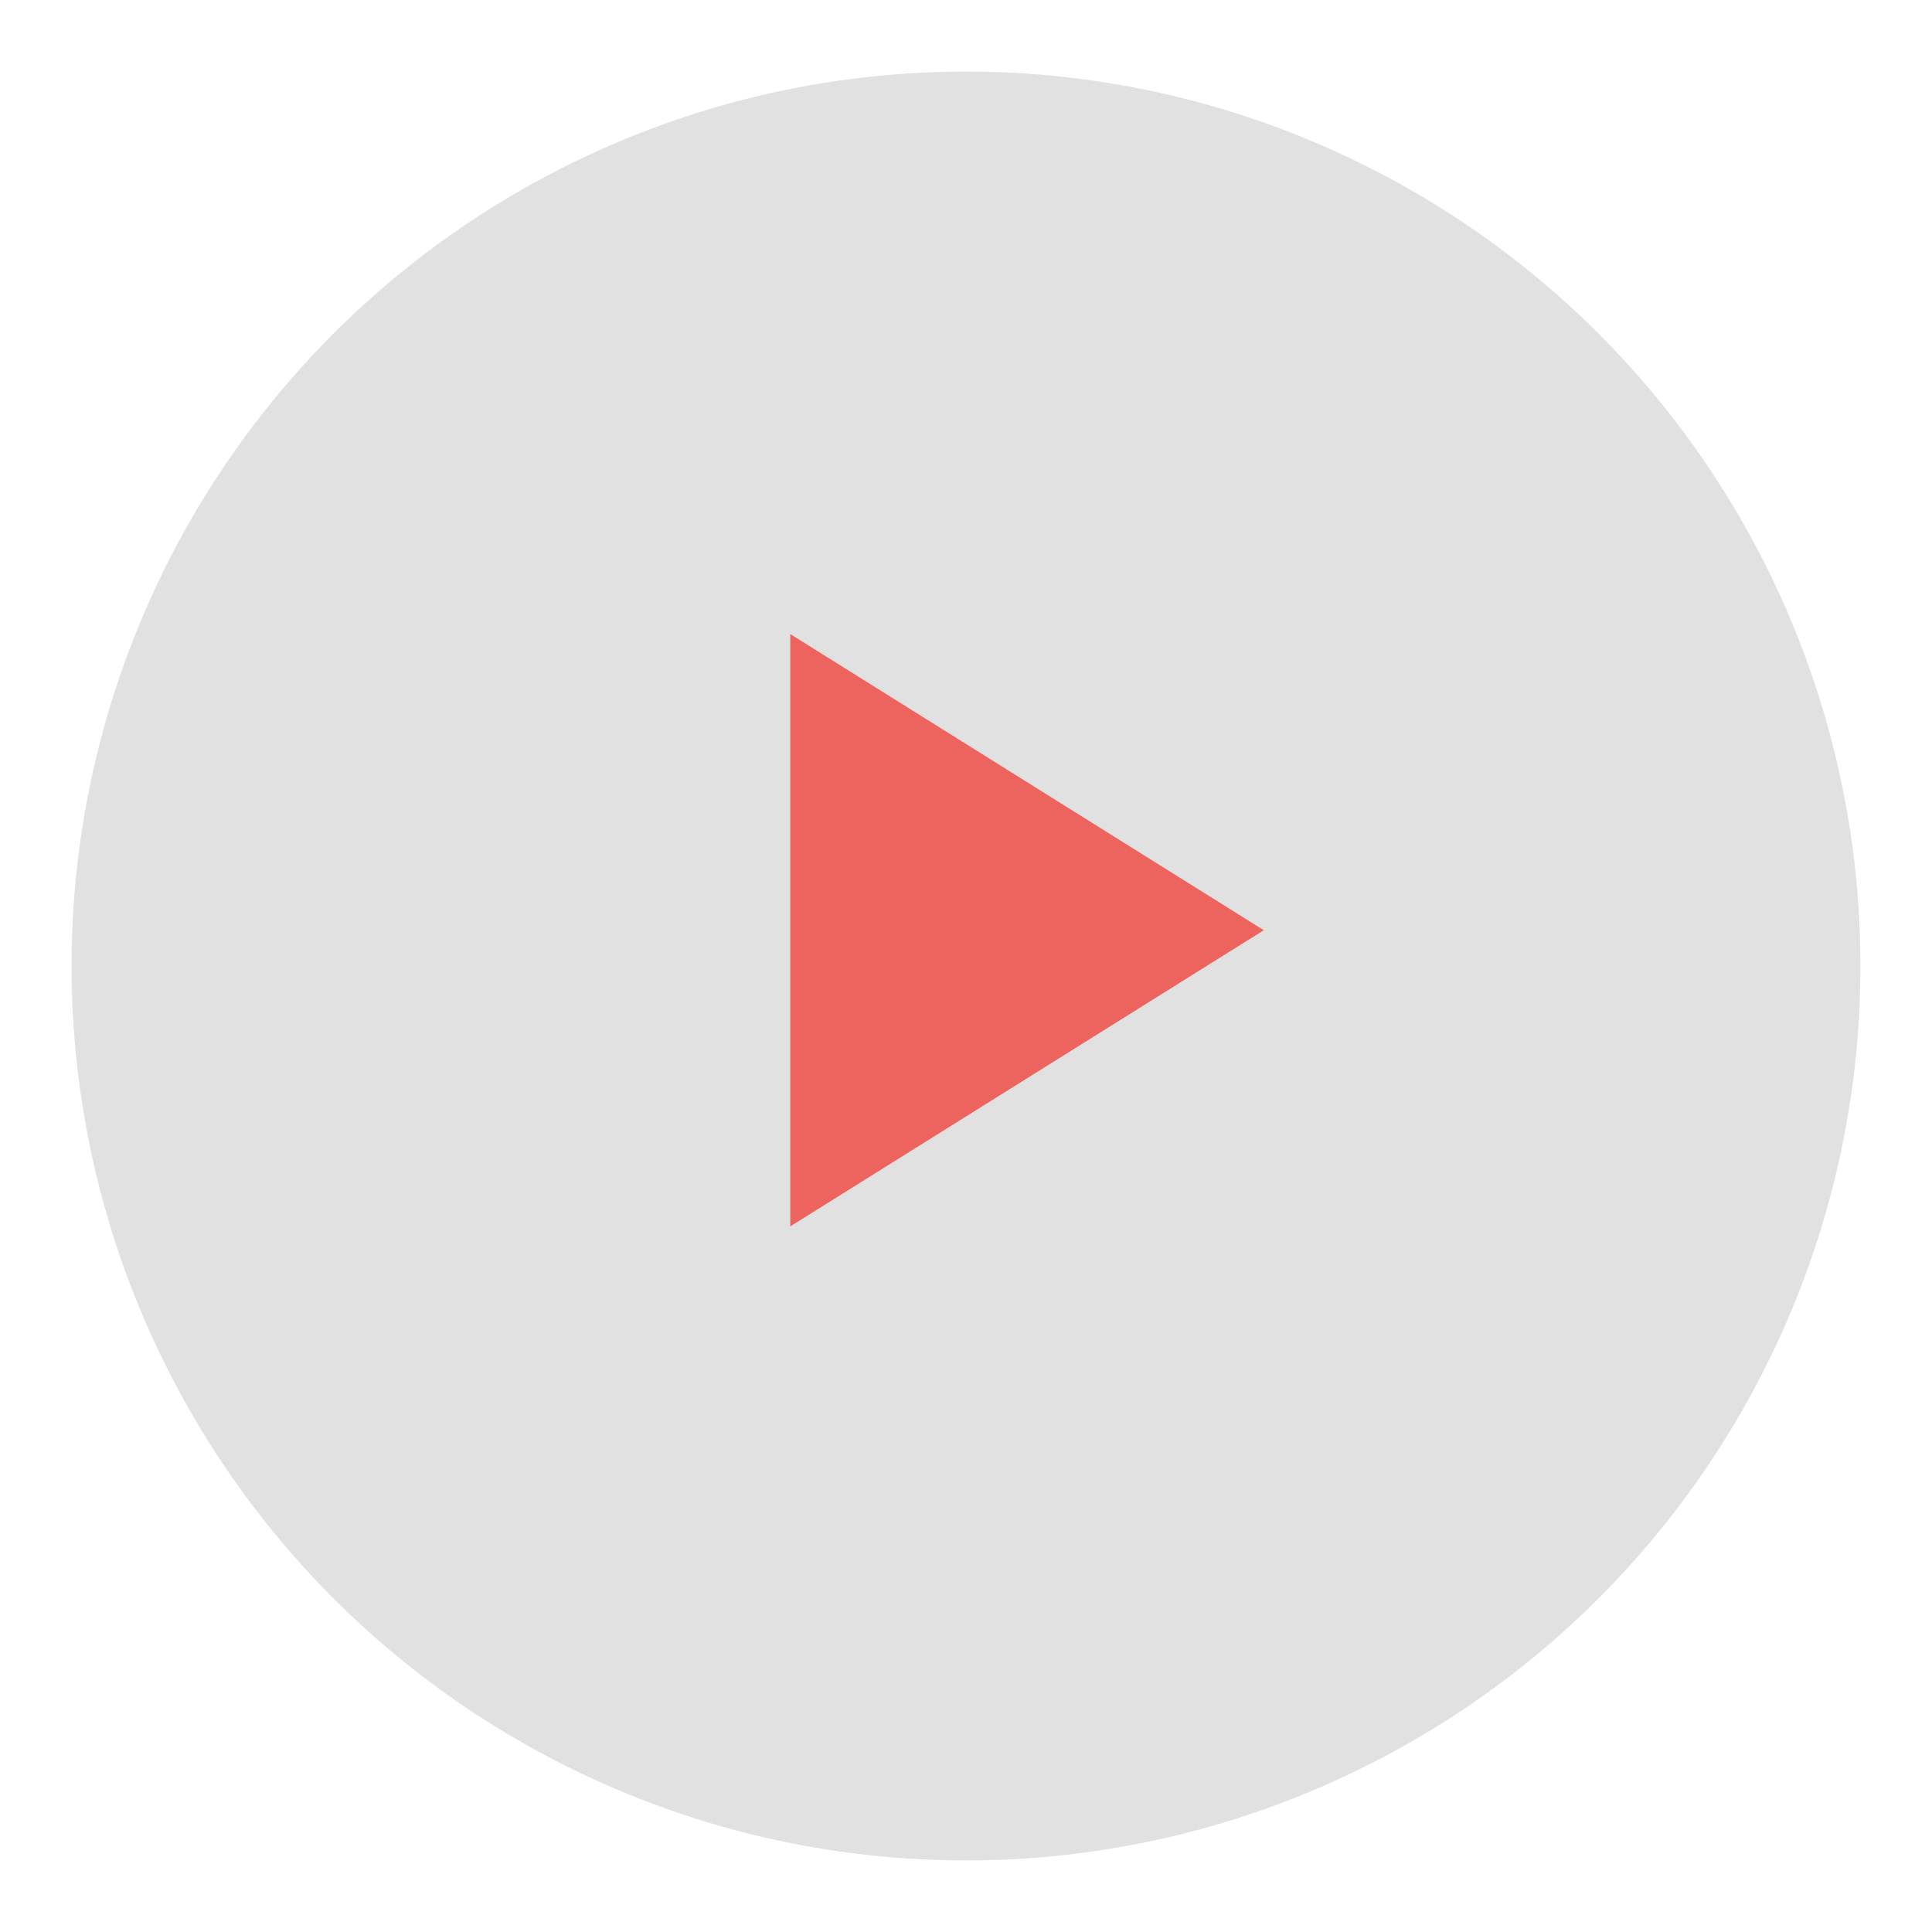 <svg width="108" height="108" viewBox="0 0 108 108" fill="none" xmlns="http://www.w3.org/2000/svg">
<g opacity="0.79" filter="url(#filter0_d_548_1010)">
<circle cx="53" cy="52" r="50" fill="#D9D9D9"/>
</g>
<path d="M70.647 52L44.176 68.556L44.176 35.444L70.647 52Z" fill="#ED635D"/>
<defs>
<filter id="filter0_d_548_1010" x="0" y="0" width="108" height="108" filterUnits="userSpaceOnUse" color-interpolation-filters="sRGB">
<feFlood flood-opacity="0" result="BackgroundImageFix"/>
<feColorMatrix in="SourceAlpha" type="matrix" values="0 0 0 0 0 0 0 0 0 0 0 0 0 0 0 0 0 0 127 0" result="hardAlpha"/>
<feOffset dx="1" dy="2"/>
<feGaussianBlur stdDeviation="2"/>
<feComposite in2="hardAlpha" operator="out"/>
<feColorMatrix type="matrix" values="0 0 0 0 0 0 0 0 0 0 0 0 0 0 0 0 0 0 0.25 0"/>
<feBlend mode="normal" in2="BackgroundImageFix" result="effect1_dropShadow_548_1010"/>
<feBlend mode="normal" in="SourceGraphic" in2="effect1_dropShadow_548_1010" result="shape"/>
</filter>
</defs>
</svg>
